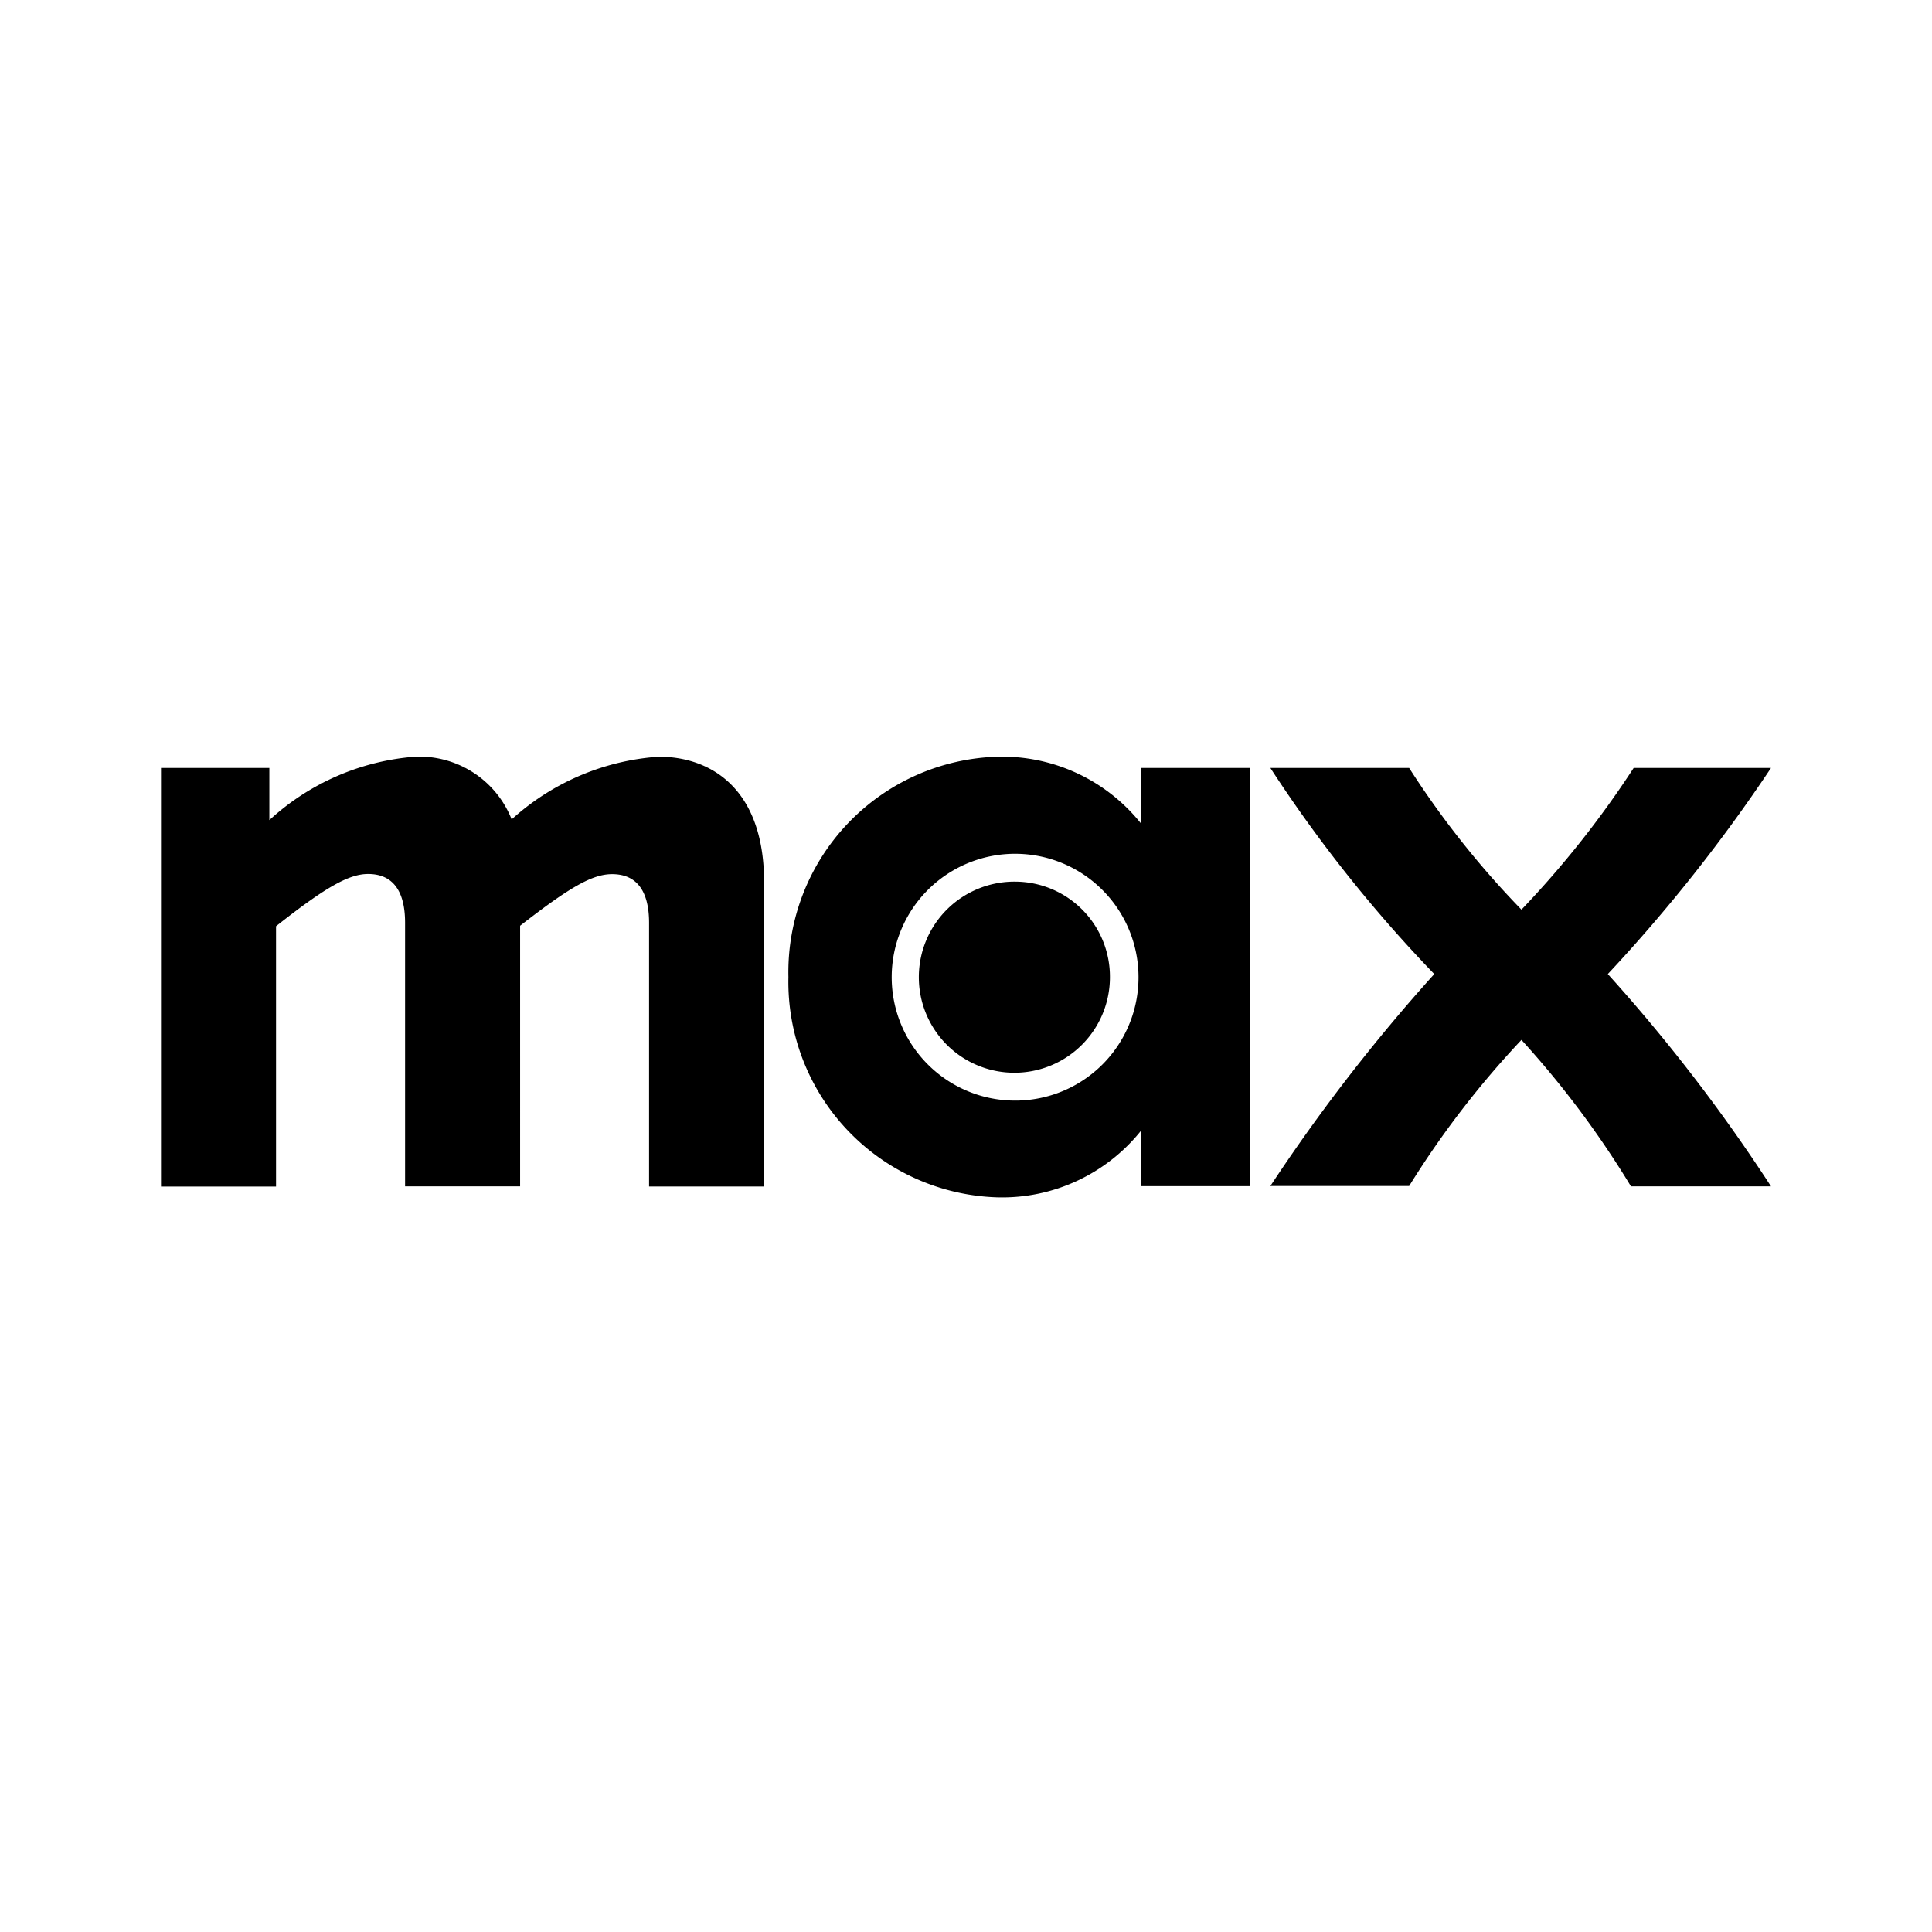 <?xml version="1.0" encoding="utf-8"?>
<!-- Generator: www.svgicons.com -->
<svg xmlns="http://www.w3.org/2000/svg" width="800" height="800" viewBox="0 0 24 24">
<path fill="currentColor" d="M22 9.54h-1.706A12.1 12.1 0 0 1 18.9 11.3a11.154 11.154 0 0 1-1.395-1.76h-1.724a17.162 17.162 0 0 0 2.036 2.56a22.133 22.133 0 0 0-2.036 2.633h1.724a11.41 11.41 0 0 1 1.395-1.815a11.694 11.694 0 0 1 1.36 1.819H22a20.947 20.947 0 0 0-2.027-2.637A19.91 19.91 0 0 0 22 9.54m-7.83.685a2.208 2.208 0 0 0-1.776-.825a2.677 2.677 0 0 0-2.6 2.737a2.678 2.678 0 0 0 2.6 2.737a2.211 2.211 0 0 0 1.776-.823v.684h1.36V9.54h-1.36zm-1.56 3.447a1.533 1.533 0 1 1 1.533-1.533a1.531 1.531 0 0 1-1.533 1.533M8.184 9.4a3.025 3.025 0 0 0-1.828.779a1.233 1.233 0 0 0-1.2-.779a3.012 3.012 0 0 0-1.81.788V9.54H2v5.2h1.429v-3.234c.624-.493.91-.649 1.144-.649c.277 0 .459.173.459.606v3.274h1.429V11.5c.623-.485.9-.641 1.143-.641c.277 0 .459.173.459.606v3.274h1.429v-3.778c0-1.17-.667-1.561-1.308-1.561m4.426 1.552a1.187 1.187 0 1 0 1.178 1.187a1.181 1.181 0 0 0-1.178-1.187"/>
</svg>
